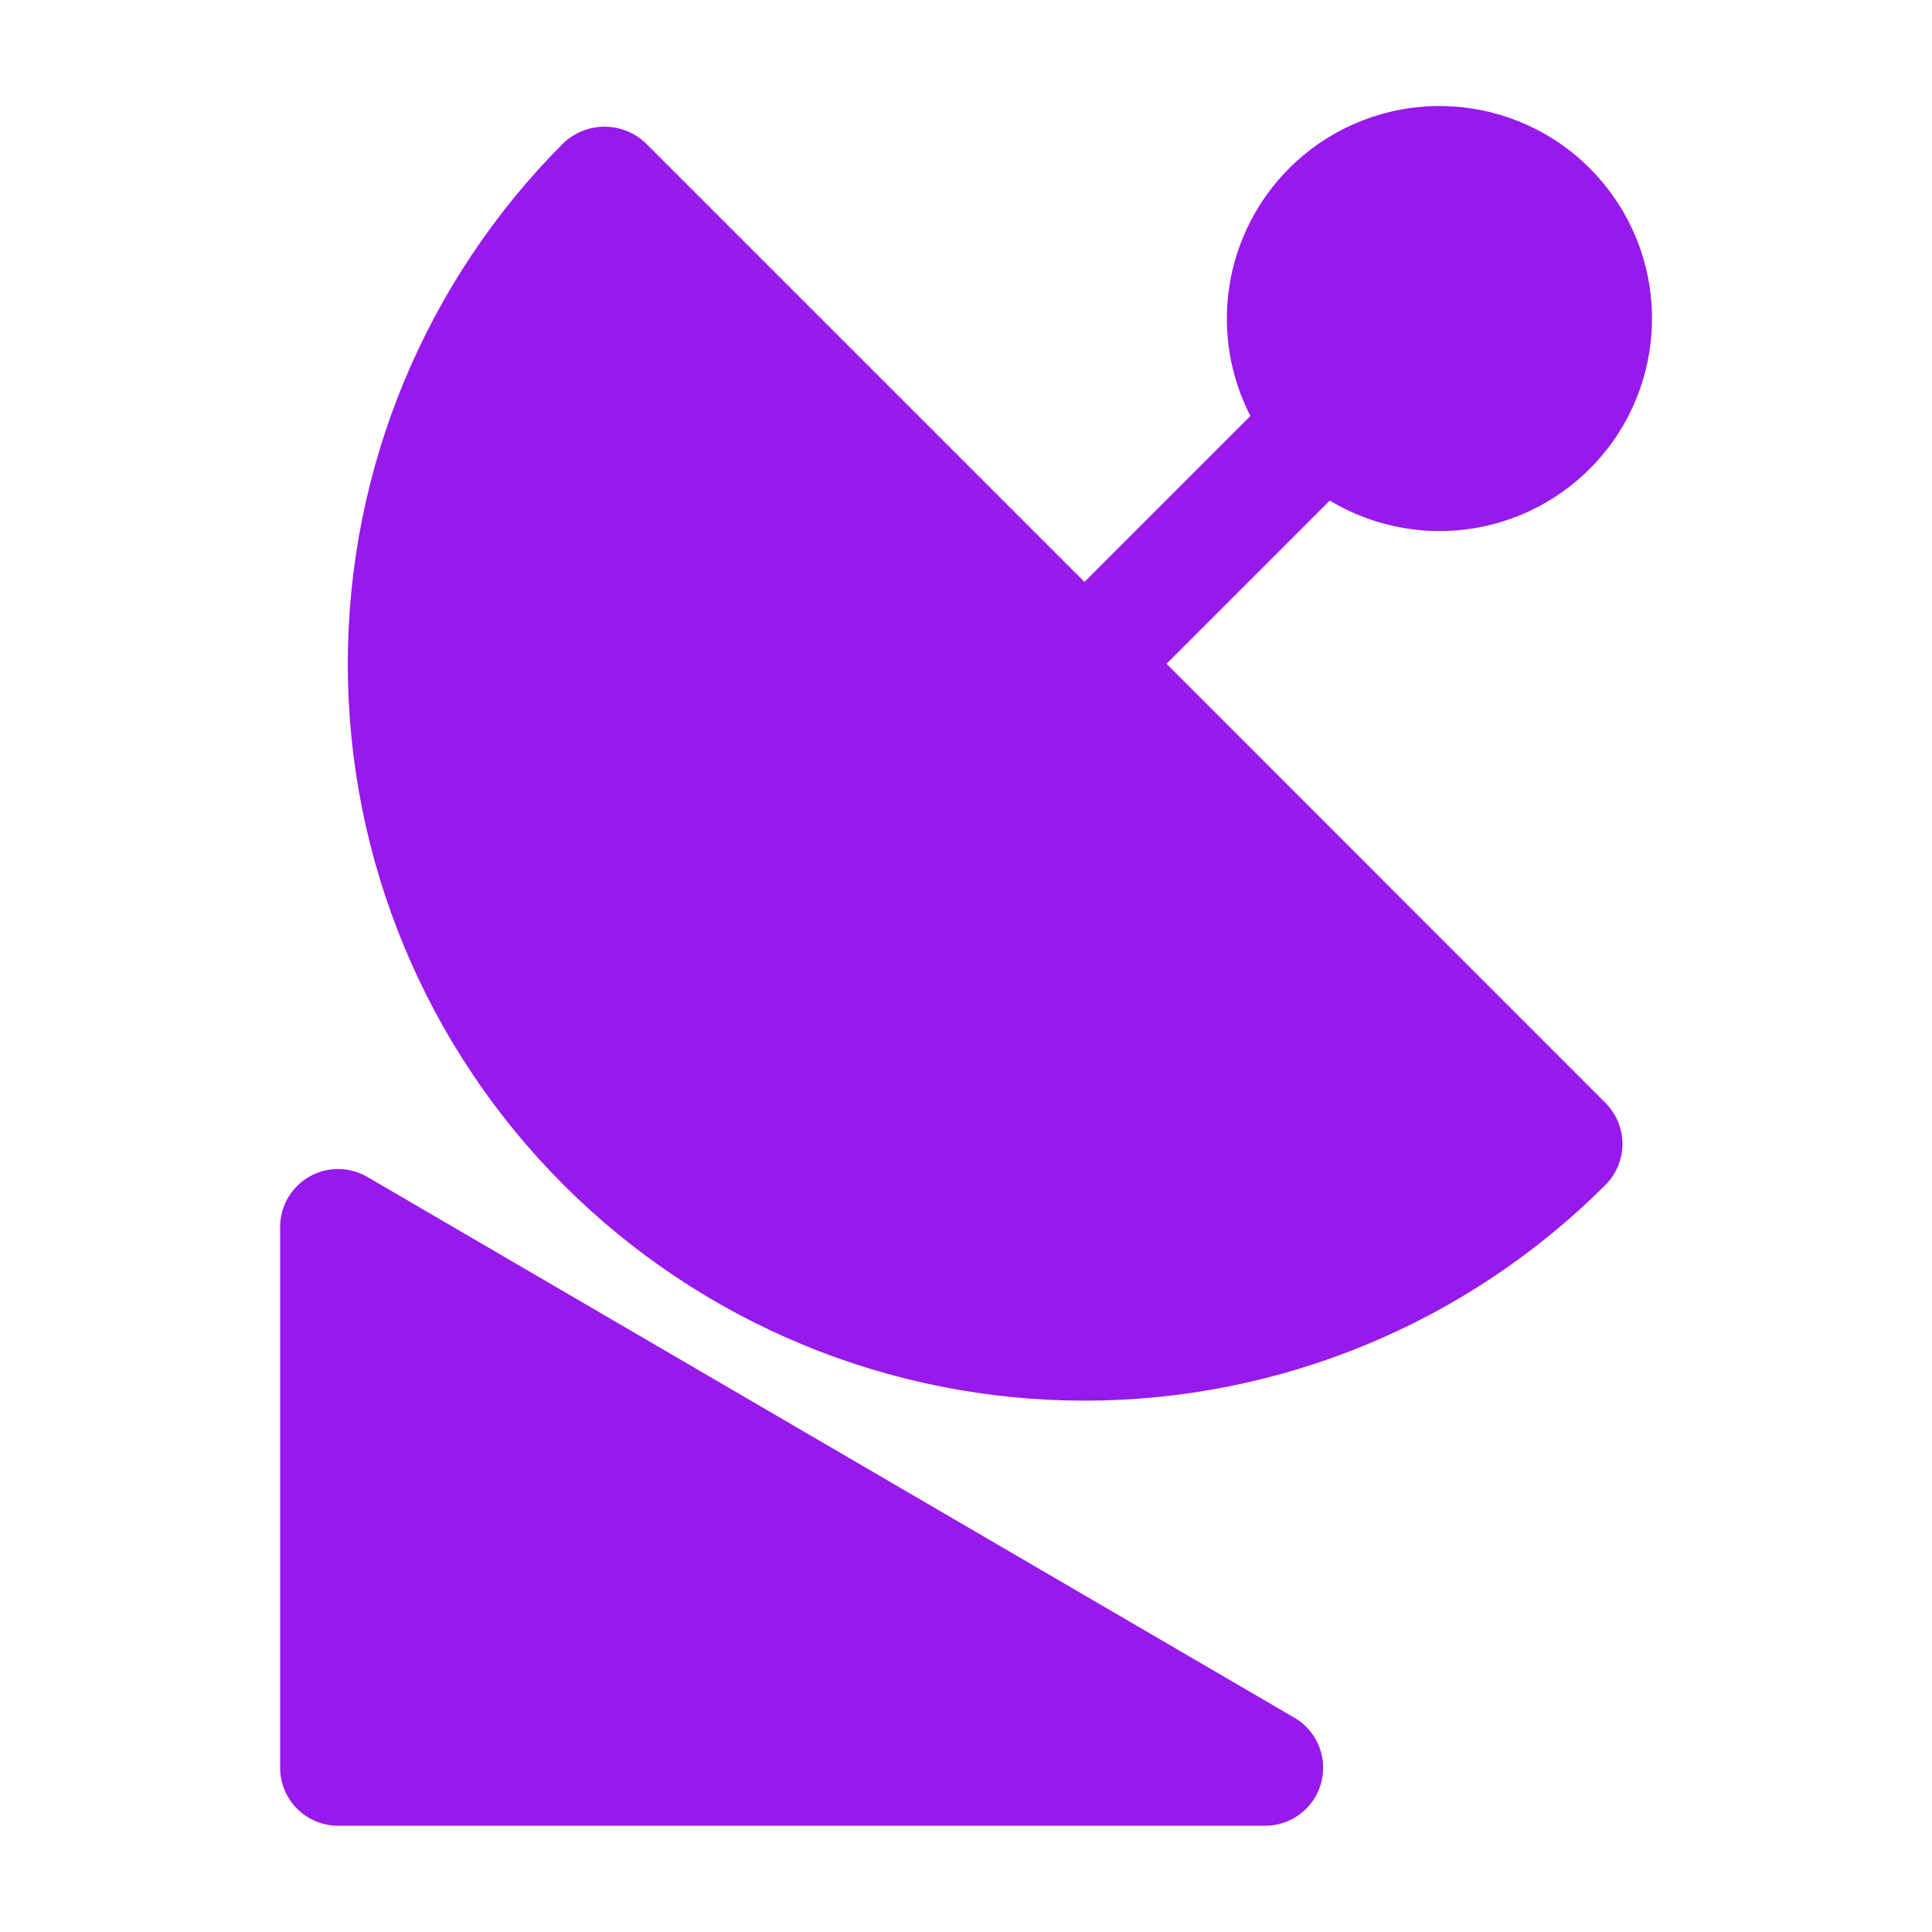 <?xml version="1.0" encoding="UTF-8"?> <svg xmlns="http://www.w3.org/2000/svg" width="512pt" height="512pt" version="1.1" viewBox="0 0 512 512"><g fill="#9719ec"><path d="m89.602 483.84h245.76-0.004c4.523-0.02 8.805-2.035 11.707-5.5 2.906-3.469 4.133-8.039 3.356-12.496s-3.477-8.344-7.383-10.625l-245.76-143.36h0.004c-4.746-2.742-10.594-2.746-15.344-0.012s-7.684 7.793-7.699 13.273v143.36c0 4.074 1.621 7.981 4.5 10.859 2.883 2.883 6.789 4.5 10.863 4.5z"></path><path d="m341.61 44.645c-8.434 8.441-13.969 19.34-15.809 31.125-1.84 11.789 0.109 23.855 5.57 34.465l-43.98 43.98-116.33-116.33c-2.934-2.766-6.816-4.309-10.855-4.309-4.035 0-7.918 1.543-10.852 4.309-36.617 36.617-57.188 86.277-57.188 138.06 0 51.781 20.57 101.45 57.188 138.06 36.613 36.617 86.277 57.188 138.06 57.188 51.785 0 101.45-20.57 138.06-57.188 2.875-2.879 4.492-6.781 4.492-10.852s-1.617-7.977-4.492-10.855l-116.33-116.38 43.266-43.266v0.004c12.121 7.305 26.547 9.777 40.41 6.93 13.863-2.852 26.145-10.816 34.398-22.309 8.258-11.492 11.887-25.676 10.16-39.723-1.723-14.047-8.672-26.93-19.465-36.082-10.789-9.156-24.633-13.914-38.773-13.328-14.141 0.59-27.539 6.481-37.535 16.496z"></path></g></svg> 